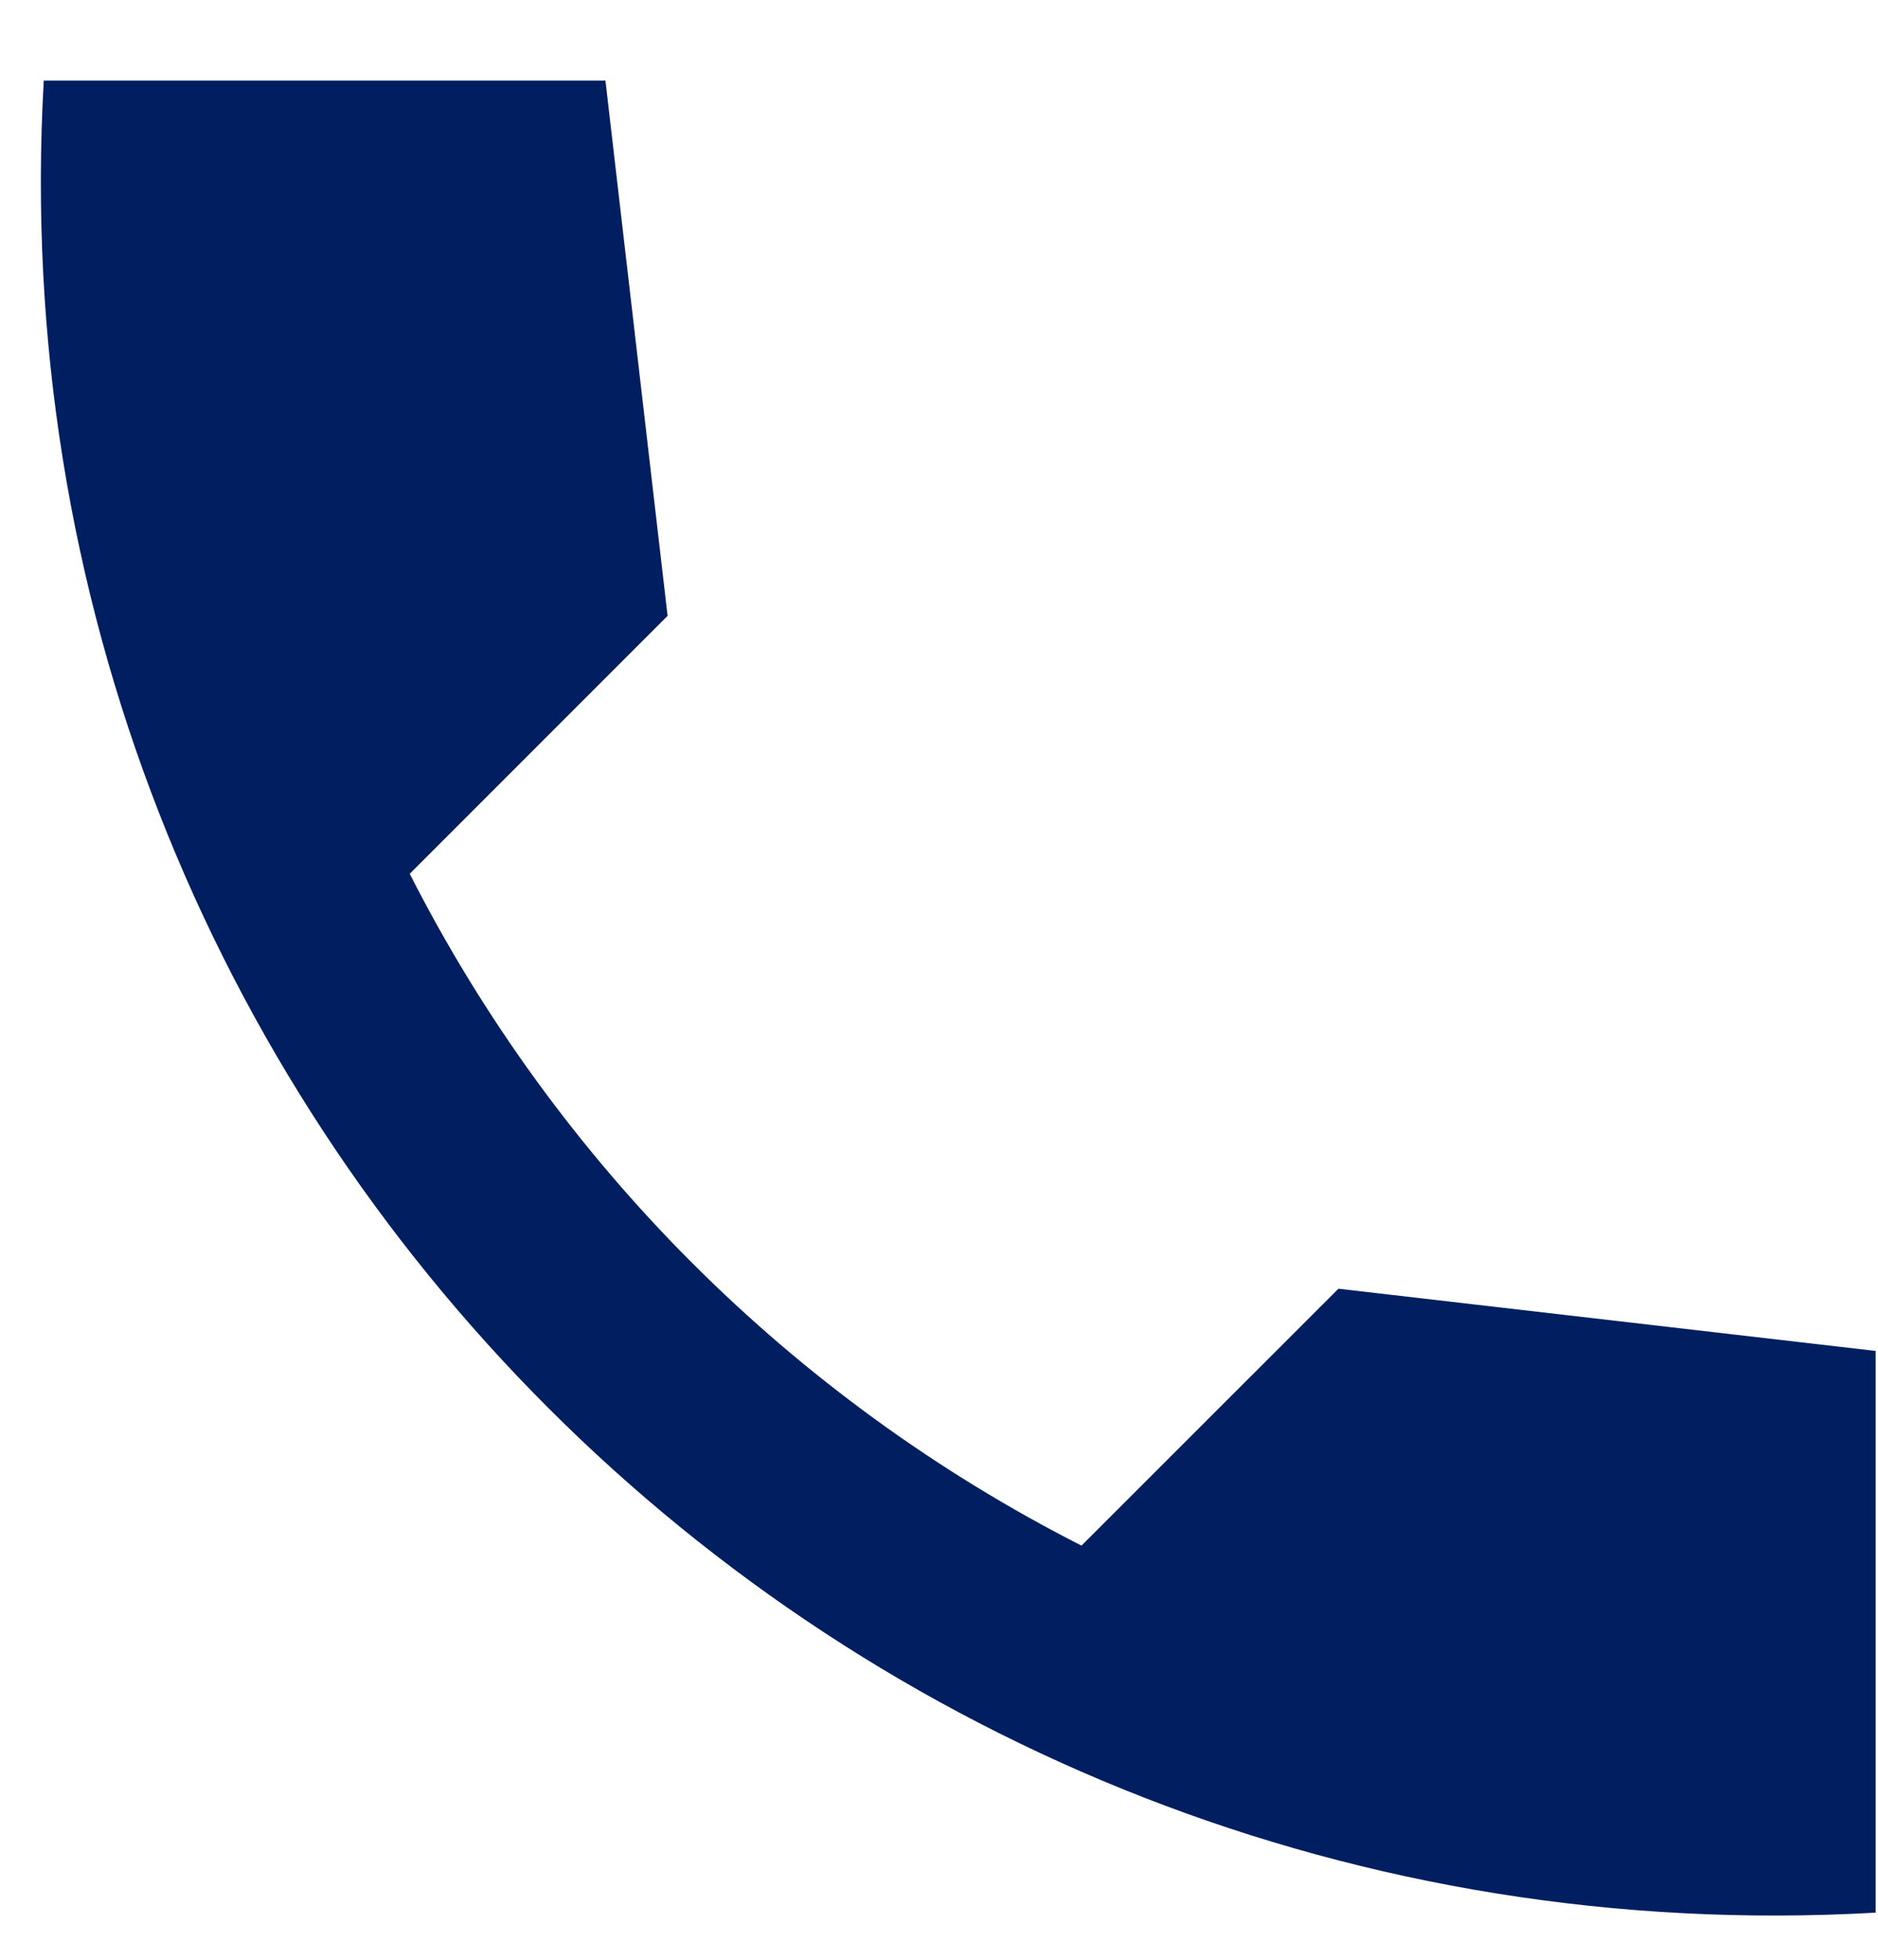 <svg width="23" height="24" viewBox="0 0 23 24" fill="none" xmlns="http://www.w3.org/2000/svg">
<path d="M22.971 16.544L16.392 15.782L13.245 18.928C9.701 17.126 6.82 14.245 5.018 10.701L8.176 7.542L7.415 0.987H0.536C-0.189 13.697 10.261 24.147 22.971 23.423V16.544Z" fill="#011F60"/>
</svg>
